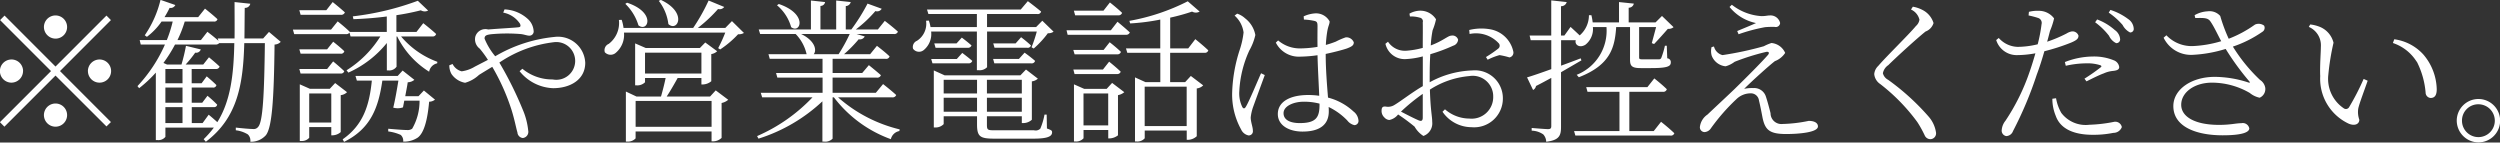 <svg xmlns="http://www.w3.org/2000/svg" width="194.187" height="11.07"><rect width="100%" height="100%" fill="#333333" stroke="none"/><path d="M4.312 3a.9.9 0 10-.9-.9.908.908 0 00.9.9zM.354 1.21l-.348.35 3.958 3.96-3.97 3.97.348.35 3.97-3.97L8.27 9.82l.347-.34L4.66 5.52l3.957-3.96-.347-.35-3.958 3.96zm1.439 4.31a.9.9 0 10-.9.9.908.908 0 00.897-.9zm5.037 0a.9.9 0 10.9-.9.908.908 0 00-.903.9zM4.312 8.04a.9.9 0 10.9.9.9.9 0 00-.9-.9zm11.424 1.52h-.84V8.32h1.7a.238.238 0 00.275-.19 8.856 8.856 0 00-.755-.69l-.408.54h-.816V6.8h1.632a.244.244 0 00.287-.19c-.287-.29-.755-.68-.755-.68l-.4.54h-.768V5.36h1.871a.282.282 0 00.3-.19c-.324-.31-.827-.72-.827-.72l-.444.56h-1.367a8.825 8.825 0 00.743-.92.376.376 0 00.432-.25l-1.151-.28a13.815 13.815 0 01-.348 1.45H12.97l-.276-.12a10.877 10.877 0 00.9-1.43h3.154a.352.352 0 00.276-.11H18.2c-.048 2.41-.276 4.47-1.32 6.14-.311-.29-.671-.58-.671-.58zm-2.89-1.24h1.331v1.24h-1.331V8.32zm0-1.52h1.331v1.18h-1.331V6.8zm1.331-1.44v1.11h-1.331V5.36h1.331zm6.716-2.88l-.456.51h-1.451c.012-.77.012-1.56.024-2.38a.409.409 0 00.432-.32L18.219.16c0 .98.012 1.93 0 2.83h-1.307l.06.18c-.371-.33-.863-.7-.863-.7l-.5.64h-1.823a9.339 9.339 0 00.564-1.44h2.243a.252.252 0 00.3-.18c-.383-.36-.971-.82-.971-.82l-.528.66H12.78a7.338 7.338 0 00.395-.72.4.4 0 00.444-.22l-1.151-.4a8.23 8.23 0 01-1.224 2.75l.168.12a5.155 5.155 0 001.14-1.19h.863a10 10 0 01-.455 1.44h-2.111l.084.35h1.879a11.427 11.427 0 01-2.135 3.23l.132.16a9.812 9.812 0 001.295-1.21v5.24h.132a.691.691 0 00.612-.25v-.72h3.764a7.132 7.132 0 01-.792.9l.168.2c2.471-1.86 2.9-4.48 2.986-7.66h1.6c-.048 3.99-.156 6.14-.527 6.51a.426.426 0 01-.4.16c-.24 0-.9-.06-1.331-.11v.21a2.321 2.321 0 01.935.32.656.656 0 01.192.57 1.541 1.541 0 001.211-.51c.468-.6.624-2.69.672-7.04a.688.688 0 00.48-.21zm5.572-1.33a.3.3 0 00.324-.19c-.372-.34-.948-.8-.948-.8l-.492.63h-2.1l.1.36h3.119zm-3.119 4.56h3.095a.261.261 0 00.3-.18c-.324-.32-.864-.76-.864-.76l-.468.59H23.25zm2.063-1.88H23.25l.1.34h3.095a.258.258 0 00.3-.19c-.324-.32-.864-.74-.864-.74zm-1.391 5.69V7.26h1.715v2.26h-1.721zm2.015-3.07l-.42.45h-1.535l-.792-.35v4.4h.12a.736.736 0 00.612-.25v-.83h1.715v.64h.108a.993.993 0 00.624-.25V7.39a.816.816 0 00.491-.23zm6.476 1.02h-1.031c.072-.4.156-.8.192-1.08a.814.814 0 00.516-.19l-.912-.72-.384.42h-3.278l.108.36h1.163c-.192 1.91-.659 3.44-2.266 4.56l.108.2c2.086-1.03 2.674-2.68 2.974-4.76h1.247c-.1.61-.24 1.45-.4 2.1a1.246 1.246 0 00.756-.02l.1-.52h1.187a4.3 4.3 0 01-.575 2.18.613.613 0 01-.408.1c-.24 0-1.008-.06-1.451-.1v.21a3.346 3.346 0 01.971.27.609.609 0 01.192.52 1.925 1.925 0 001.127-.31c.468-.34.756-1.3.888-2.79a.742.742 0 00.456-.16l-.864-.71zm1.068-4.64a.265.265 0 00.3-.19c-.372-.35-1-.84-1-.84l-.528.68H30.79v-1.3a19.083 19.083 0 001.9-.38.563.563 0 00.564.02l-.8-.76a21.557 21.557 0 01-5.049 1.21l.048.22c.852-.03 1.751-.1 2.591-.21v1.2h-2.879v-.01c-.347-.35-.935-.81-.935-.81l-.516.64h-2.962l.1.35h4.006a.288.288 0 00.287-.12l.084.3h2.315a8.222 8.222 0 01-2.627 2.63l.144.18a8.081 8.081 0 002.987-2.3v2.13h.132a.686.686 0 00.623-.29V2.83h.048a6.75 6.75 0 002.483 2.74.8.8 0 01.624-.65l.012-.12a6.688 6.688 0 01-2.819-1.97h2.435zM39.088.98a2.011 2.011 0 011.3.86c.084.19.036.27-.132.28-.348.04-1.344.09-2.339.17a.811.811 0 00-1 .57.907.907 0 00.347.92 7.92 7.92 0 01.636.87l-1.007.52a2.691 2.691 0 01-1.032.37 1.089 1.089 0 01-.707-.57l-.252.1a1.338 1.338 0 00.168.68 1.63 1.63 0 001.055.68 2.583 2.583 0 001.079-.61c.336-.21.684-.42 1.032-.63a16.525 16.525 0 011.511 3.39c.24.78.36 1.45.444 1.7a.466.466 0 00.42.44.482.482 0 00.419-.57 5.535 5.535 0 00-.407-1.59 28.023 28.023 0 00-1.835-3.7 9.5 9.5 0 014.221-1.58 1.466 1.466 0 11-.084 2.89 3.626 3.626 0 01-2.35-.83l-.216.19a3.5 3.5 0 002.6 1.32c1.344 0 2.5-.67 2.5-1.97a2.119 2.119 0 00-2.4-2.01 11.2 11.2 0 00-4.593 1.5A5.232 5.232 0 0137.638 3c0-.24.144-.29.5-.34a13.051 13.051 0 012.243-.02c.323.02.527.13.731.13a.327.327 0 00.336-.39 1.38 1.38 0 00-.4-.86 2.863 2.863 0 00-1.859-.79zM51.172.07a3.649 3.649 0 01.744 1.8c.708.65 1.523-.89-.588-1.88zm-2.6.23a3.879 3.879 0 011.019 1.67c.744.57 1.4-1-.887-1.76zm.8 9.55V7.84h5.9v2.01h-5.9zm.732-5.76h4.378v1.62h-4.38V4.09zm5.049 3.41h-3.37c.276-.42.612-1 .852-1.44h1.847v.5h.119a1.076 1.076 0 00.648-.25V4.2a.837.837 0 00.456-.22l-.924-.68-.419.43h-4.2l-.828-.36v3.26h.108a.848.848 0 00.66-.24v-.33h1.6c-.084.42-.228.99-.36 1.44h-1.9l-.827-.39V11h.108a.829.829 0 00.647-.25v-.54h5.9v.77h.12a.97.97 0 00.66-.27V8a1.135 1.135 0 00.515-.25l-.971-.73zm1.7-5.86l-.516.53h-2.134A11.121 11.121 0 0055.774.7a.445.445 0 00.48-.16l-1.212-.5a14.741 14.741 0 01-1.2 2.13h-5.409a3.292 3.292 0 00-.144-.63l-.216.01a2.032 2.032 0 01-.792 1.86.527.527 0 00-.3.65.613.613 0 00.875.02 1.826 1.826 0 00.612-1.55h7.867a11.045 11.045 0 01-.551 1.21l.156.1a7.643 7.643 0 001.391-1.18.8.8 0 00.456-.1zm3.5-1.23a3.414 3.414 0 011.1 1.7c.72.54 1.332-1.02-.959-1.8zm5.649 2.23a12.875 12.875 0 01-.864 1.57h-1.931c.24-.29.132-1.03-.983-1.57h3.778zm3.286 4.92a.289.289 0 00.324-.18c-.4-.37-1.02-.85-1.02-.85l-.563.68h-3.358V6.03h3.43a.293.293 0 00.323-.19c-.371-.33-.935-.78-.935-.78l-.516.61h-2.3v-1.1h4.113a.272.272 0 00.312-.19c-.372-.36-.983-.82-.983-.82l-.528.65H65.56a10.018 10.018 0 001.139-1.16.416.416 0 00.468-.22l-.636-.19h2.891a.289.289 0 00.324-.18c-.4-.37-1.02-.84-1.02-.84l-.539.67h-1.715A9.544 9.544 0 0067.995.86a.411.411 0 00.491-.18l-1.1-.4a14.792 14.792 0 01-1.259 2.01h-.432V.47a.4.4 0 00.384-.31L64.951.04v2.25h-1.223V.46a.354.354 0 00.36-.3l-1.1-.12v2.25h-4.053l.108.35h2.758a3.27 3.27 0 01.852 1.57H59.69l.1.36h4.1v1.1h-3.61l.1.36h3.514v1.18h-4.802l.108.35h3.912a13.135 13.135 0 01-4.305 3.01l.108.2a12.93 12.93 0 004.965-2.9V11h.132a.791.791 0 00.66-.23V7.56h.1a9.7 9.7 0 004.426 3.25.827.827 0 01.66-.63l.024-.13a11.162 11.162 0 01-4.786-2.49h4.2zm6.591-5.11v3h.12a.8.8 0 00.672-.23V2.45h3.861a10.117 10.117 0 01-.407 1.22l.168.1a7.379 7.379 0 001.1-1.19.666.666 0 00.444-.12l-.876-.85-.48.49h-3.813V1.09h3.9a.265.265 0 00.3-.19c-.4-.34-1.031-.81-1.031-.81l-.552.65h-7.28l.108.35h3.766V2.1h-3.6a3 3 0 00-.132-.5l-.216.01a1.571 1.571 0 01-.708 1.56.517.517 0 00-.3.62.576.576 0 00.839.09 1.611 1.611 0 00.564-1.43h3.55zm1.355 2.47h2.855a.271.271 0 00.311-.19c-.323-.29-.815-.64-.815-.64l-.444.49h-2zm1.655-1.55H77.15l.1.34h2.531a.261.261 0 00.3-.18 9.792 9.792 0 00-.768-.64zm-6.32 0l.1.34h2.482a.284.284 0 00.312-.18c-.312-.28-.755-.61-.755-.61l-.408.45h-1.727zm1.751 1.21h-1.991l.1.34h2.782a.288.288 0 00.312-.19c-.324-.28-.779-.62-.779-.62zm-1.02 4.1V7.59h2.591v1.09H73.3zm2.591-2.48v1.06H73.3V6.2h2.591zm3.478 0v1.06h-2.71V6.2h2.71zm-2.71 2.48V7.59h2.71v1.09h-2.71zm4.641.22h-.168a5.206 5.206 0 01-.324 1.09.517.517 0 01-.491.13h-3.071c-.528 0-.587-.03-.587-.43v-.66h2.71v.53h.12a.993.993 0 00.66-.26V6.32a.837.837 0 00.467-.21l-.923-.71-.432.45h-5.889l-.839-.38V9.9h.108a.859.859 0 00.659-.26v-.61h2.591v.63c0 .96.24 1.11 1.355 1.11h3.035c1.1 0 1.439-.18 1.439-.49 0-.14-.048-.17-.4-.3zm5.536-7.71a.294.294 0 00.323-.19c-.359-.35-.947-.81-.947-.81l-.5.64h-2.3l.1.36h3.323zm-3.371 4.56h3.287a.277.277 0 00.3-.18c-.347-.34-.9-.78-.9-.78l-.48.61h-2.3zm2.255-1.87h-2.351l.1.34h3.3a.281.281 0 00.3-.19c-.323-.32-.875-.75-.875-.75zm-1.559 5.86V7.26h1.919v2.48h-1.919zm1.8-2.84h-1.749l-.792-.35v4.44h.12a.767.767 0 00.624-.25v-.64h1.919v.65h.108a1.113 1.113 0 00.648-.24V7.39a1.064 1.064 0 00.491-.23l-.947-.72zm.324-4.55h-3.442l.084.35h4.509a.3.3 0 00.324-.18c-.372-.35-.959-.83-.959-.83zm5.889 4.38v3.06h-3.262V6.73h3.263zm.12-2.97h-1.4V1.37a15.362 15.362 0 001.7-.47.591.591 0 00.588 0l-.923-.8a16.263 16.263 0 01-4.534 1.52l.06.2a16.548 16.548 0 002.339-.3v2.24h-2.663l.1.34h2.567v2.28h-1.152l-.815-.37v4.98h.132a.744.744 0 00.623-.25v-.6h3.263v.72h.12a1.037 1.037 0 00.659-.28V6.87a.823.823 0 00.5-.24l-.96-.73-.443.48h-1.164V4.1h2.663a.265.265 0 00.3-.19c-.372-.36-1.008-.87-1.008-.87zm3.6-2.55a2.11 2.11 0 01.7 1.31 6.5 6.5 0 01-.312 1.39 11.789 11.789 0 00-.576 3.35 5.6 5.6 0 00.7 2.8.806.806 0 00.576.46.323.323 0 00.335-.37c0-.29-.168-.66-.168-1.03a3.639 3.639 0 01.192-.83c.156-.43.672-1.84.9-2.46l-.288-.14c-.276.61-.935 2.21-1.187 2.61-.1.17-.2.14-.276 0a2.425 2.425 0 01-.228-1.21 8.569 8.569 0 01.78-3.17 4.361 4.361 0 00.467-1.2 2.125 2.125 0 00-.8-1.3 1.709 1.709 0 00-.612-.36zm6.6 6.9c0 .97-.228 1.45-1.536 1.45-.719 0-1.259-.23-1.259-.77 0-.57.816-.89 1.559-.89a4.736 4.736 0 011.236.15v.06zm-1.212-6.59a4.57 4.57 0 01.84.11c.168.05.216.12.216.4 0 .31-.012 1.02 0 1.61a8.422 8.422 0 01-1.38.12 2.581 2.581 0 01-1.679-.62l-.18.17a2 2 0 001.883 1.09 10.5 10.5 0 001.356-.11c.024 1.05.1 2.3.132 3.15a5.783 5.783 0 00-.864-.06c-1.3 0-2.351.46-2.351 1.48 0 .87.852 1.36 1.919 1.36 1.475 0 2.039-.65 2.039-1.56 0-.11 0-.22-.012-.35a5 5 0 011.451 1.05.967.967 0 00.552.36.325.325 0 00.312-.39.962.962 0 00-.384-.67 4.576 4.576 0 00-1.979-1.08c-.072-.92-.18-2.16-.18-3.39.7-.15 1.3-.31 1.631-.42.4-.15.552-.25.552-.48a.619.619 0 00-.624-.39 5.366 5.366 0 00-.767.33 7.281 7.281 0 01-.78.26 8.975 8.975 0 01.1-.99c.084-.53.192-.6.192-.84a1.2 1.2 0 00-1.139-.62 2.518 2.518 0 00-.876.23zm9.23 7.61c0 .23-.084.32-.336.21-.372-.16-.912-.44-1.355-.67a14.705 14.705 0 011.691-1.38v1.84zm.539-3.25c0-.55.012-1.13.048-1.67a12.818 12.818 0 001.775-.66.529.529 0 00.384-.47.456.456 0 00-.54-.31c-.251.01-.647.41-1.583.76a8.305 8.305 0 01.144-1.18 4.9 4.9 0 00.264-.85 1.434 1.434 0 00-1.223-.67 1.739 1.739 0 00-.84.23l.036.22a2.342 2.342 0 01.756.09.289.289 0 01.24.37c.012.29 0 1.09 0 1.98a6.583 6.583 0 01-1.272.22 1.574 1.574 0 01-1.427-.7l-.2.16a1.53 1.53 0 001.583 1.19 6.238 6.238 0 001.32-.21v2.31c-.8.46-1.739 1.19-2.183 1.45a.926.926 0 01-.684.14c-.264-.03-.336.07-.336.34a.68.68 0 00.216.5.576.576 0 00.384.2 1.147 1.147 0 00.684-.43 14.332 14.332 0 011.283.95 2.018 2.018 0 00.684.72 1.04 1.04 0 00.683-1.1c0-.43-.132-.87-.18-2.5a6.717 6.717 0 013.059-1.05 1.593 1.593 0 011.859 1.6 1.675 1.675 0 01-1.847 1.7 2.908 2.908 0 01-1.9-.72l-.192.19a2.74 2.74 0 002.255 1.2 2.231 2.231 0 002.434-2.21 2.168 2.168 0 00-2.362-2.2 7.36 7.36 0 00-3.323.92v-.51zm3.1-3.24a2.409 2.409 0 012.242.7.282.282 0 01-.012.43 9.1 9.1 0 01-.959.66l.132.21a4.949 4.949 0 01.923-.36 5.982 5.982 0 01.768.18.377.377 0 00.3-.46 2.226 2.226 0 00-1.823-1.73 3.946 3.946 0 00-1.6.06zm8.63 1.89c-.516.2-1.032.39-1.524.57V3.12h1.14c-.108.36.3.64.755.35a1.555 1.555 0 00.576-1.37h1.055a3.681 3.681 0 01-2.314 3.71l.168.19c2.47-.96 2.794-2.33 2.9-3.9h1.075v2.52c0 .49.12.67.828.67h.78c1.283 0 1.559-.13 1.559-.44a.292.292 0 00-.276-.32l-.036-.98h-.145a6.163 6.163 0 01-.288.96.2.2 0 01-.168.1h-1.247c-.276 0-.3-.03-.3-.16V2.1h1.319c-.108.41-.252.95-.335 1.25l.179.07c.288-.3.792-.86 1.068-1.18a.6.6 0 00.444-.13l-.9-.87-.5.5h-2.087V.6a.4.4 0 00.4-.32l-1.151-.12v1.58h-2.044a4.9 4.9 0 00-.1-.56h-.192a2.063 2.063 0 01-.719 1.57c-.324-.31-.708-.66-.708-.66l-.48.67h-.264V.48a.433.433 0 00.444-.32l-1.2-.13v2.73h-1.681l.084.36h1.6v2.25c-.828.3-1.5.53-1.883.64l.468.98a.429.429 0 00.227-.31c.42-.21.816-.43 1.188-.63v3.74c0 .18-.06.24-.264.24s-1.259-.09-1.259-.09v.21a1.643 1.643 0 01.9.29.881.881 0 01.228.57c1.031-.12 1.151-.5 1.151-1.15V5.61c.624-.36 1.152-.67 1.584-.92zm5.672 5.65h-1.895V7.13h2.6a.277.277 0 00.312-.2c-.372-.37-.972-.84-.972-.84l-.539.68h-4.75l.1.36h2.483v3.05h-3.526l.1.35h7.376a.274.274 0 00.312-.18c-.384-.38-1.032-.89-1.032-.89zm4.493-6.52a1.266 1.266 0 00.012.67 1.29 1.29 0 001.079.82 2.081 2.081 0 00.7-.35 17.88 17.88 0 012.41-.76c.228-.06.336.05.168.24-.516.59-1.667 1.74-2.578 2.63-.624.6-1.608 1.51-2.111 1.99a1.344 1.344 0 00-.588.97.371.371 0 00.36.39.634.634 0 00.5-.3 15.351 15.351 0 011.99-2.27 1.583 1.583 0 011.092-.44.631.631 0 01.648.56c.107.43.2.93.275 1.32.2.97.552 1.28 1.847 1.28.9 0 2.459-.11 2.459-.59 0-.26-.252-.43-.72-.43a11.155 11.155 0 01-2.026.24.842.842 0 01-.936-.84c-.108-.43-.24-.93-.372-1.32a.952.952 0 00-.959-.63 3.068 3.068 0 00-.72.06c.648-.64 1.895-1.77 2.387-2.15a1.673 1.673 0 00.8-.64 1.292 1.292 0 00-1.067-.77 3.69 3.69 0 00-.588.25 25.555 25.555 0 01-3.214.69.906.906 0 01-.66-.67zm3.454-1.87c-.372.17-.984.42-1.464.62l.108.25a13.2 13.2 0 012.063-.55 6.615 6.615 0 01.744-.02.338.338 0 00.42-.3.76.76 0 00-.8-.59c-.2 0-.348.06-.684.05a4.141 4.141 0 01-2.266-.88l-.18.17a3.57 3.57 0 002.052 1.25zm12.695-.28a.806.806 0 01-.276.51c-.551.67-2.326 2.39-2.926 3.1a.982.982 0 00-.312.64 1.048 1.048 0 00.468.77 14.694 14.694 0 012.878 2.95 8.606 8.606 0 01.576 1.04.486.486 0 00.42.29.451.451 0 00.456-.52 2.409 2.409 0 00-.588-1.25 18.408 18.408 0 00-3.13-2.84.8.8 0 01-.408-.51.977.977 0 01.42-.63c.5-.5 2.086-1.96 2.89-2.61a1.021 1.021 0 00.624-.66 1.7 1.7 0 00-.864-1.02 2.533 2.533 0 00-.743-.25l-.144.22a1.158 1.158 0 01.652.77zm13.643.22a5.374 5.374 0 011.08 1.05 1.178 1.178 0 00.551.57.29.29 0 00.312-.31.958.958 0 00-.419-.71 4.333 4.333 0 00-1.368-.82zm-2.278 3.38a7.339 7.339 0 011.607-.19 3.2 3.2 0 011.055.14c.108.04.144.1.048.17a14.267 14.267 0 01-1.259.88l.156.21c.408-.2.971-.49 1.343-.62a2.183 2.183 0 01.708-.19c.287-.03.491-.09.491-.3a.644.644 0 00-.431-.53 4.016 4.016 0 00-1.62-.29 6.072 6.072 0 00-2.17.43zm-2.891-3.91a6.362 6.362 0 01.756.2.4.4 0 01.252.48 11.441 11.441 0 01-.3 1.56 6.72 6.72 0 01-1.559.2 2.031 2.031 0 01-1.464-.69l-.2.16a1.666 1.666 0 001.667 1.17 7.951 7.951 0 001.379-.14c-.144.5-.3 1.01-.456 1.45a16.264 16.264 0 01-1.871 3.79 1.307 1.307 0 00-.288.7.429.429 0 00.348.49.579.579 0 00.528-.39 28.934 28.934 0 001.847-4.39c.216-.57.42-1.22.588-1.81a15.988 15.988 0 002.074-.67c.444-.19.576-.31.576-.54a.488.488 0 00-.516-.33 1.162 1.162 0 00-.407.16 10.512 10.512 0 01-1.512.64c.1-.34.168-.64.228-.85a5.732 5.732 0 00.312-.96 1.473 1.473 0 00-1.2-.59 2.636 2.636 0 00-.756.08zm1.847 6.47A3.457 3.457 0 00159.68 9c.372 1.05 1.475 1.47 2.866 1.47a7.773 7.773 0 001.608-.15.691.691 0 00.659-.45.52.52 0 00-.587-.41 11.217 11.217 0 01-1.931.23 2.374 2.374 0 01-2.183-.92 3.427 3.427 0 01-.408-1.14zm4.378-6.69a5.573 5.573 0 011.079.96 1.342 1.342 0 00.576.58.27.27 0 00.288-.3.958.958 0 00-.432-.74 4.628 4.628 0 00-1.379-.71zm6.723.42c.683-.01.983-.03 1.187.28.276.4.528.96.828 1.52a8.97 8.97 0 01-2.231.38 2.71 2.71 0 01-2.027-.84l-.216.19a2.365 2.365 0 002.243 1.33 10.3 10.3 0 002.578-.46 20.254 20.254 0 001.835 2.52c.084.1.06.11-.06.09a8.6 8.6 0 00-2.614-.44c-1.835 0-3.226.98-3.226 2.27 0 1.63 1.823 2.27 3.826 2.27 1.5 0 2.074-.23 2.074-.54a.518.518 0 00-.623-.4c-.42 0-.816.13-1.727.13-1.871 0-2.939-.63-2.939-1.56 0-.98 1.044-1.72 2.387-1.72a5.866 5.866 0 012.938.8 1.79 1.79 0 00.768.37.733.733 0 00.432-.79.9.9 0 00-.4-.59 12.705 12.705 0 01-2.111-2.59 9 9 0 002.291-1.15.359.359 0 00.132-.48.7.7 0 00-.708-.08 9.054 9.054 0 01-2.039 1.1 12.48 12.48 0 01-.659-1.77 1.1 1.1 0 00-.984-.36 2.242 2.242 0 00-1.007.3zm9.709 4.47a3.842 3.842 0 002.219 3.74c.491.2.815.01.815-.31a1.776 1.776 0 01-.084-.86c.072-.37.456-1.37.732-2.17l-.312-.14a19.478 19.478 0 01-1.127 2.19.285.285 0 01-.42.09 2.754 2.754 0 01-1.2-2.57 18.681 18.681 0 01.407-2.52 1.79 1.79 0 00-1.055-1.23 2.79 2.79 0 00-.756-.19l-.108.19a1.557 1.557 0 01.936 1.55c-.006.53-.078 1.36-.054 2.23zm7.5-1.08a6.5 6.5 0 01.683 2.4.423.423 0 00.384.42c.324 0 .48-.21.48-.68a4.29 4.29 0 00-1.043-2.7 3.726 3.726 0 00-2.255-1.18l-.108.29a3.463 3.463 0 011.845 1.45zm4.792 6.27a1.685 1.685 0 10-1.691-1.69 1.7 1.7 0 001.685 1.69zm0-2.96a1.275 1.275 0 11-1.284 1.27 1.262 1.262 0 011.278-1.27z" fill="#fff" fill-rule="evenodd"/></svg>